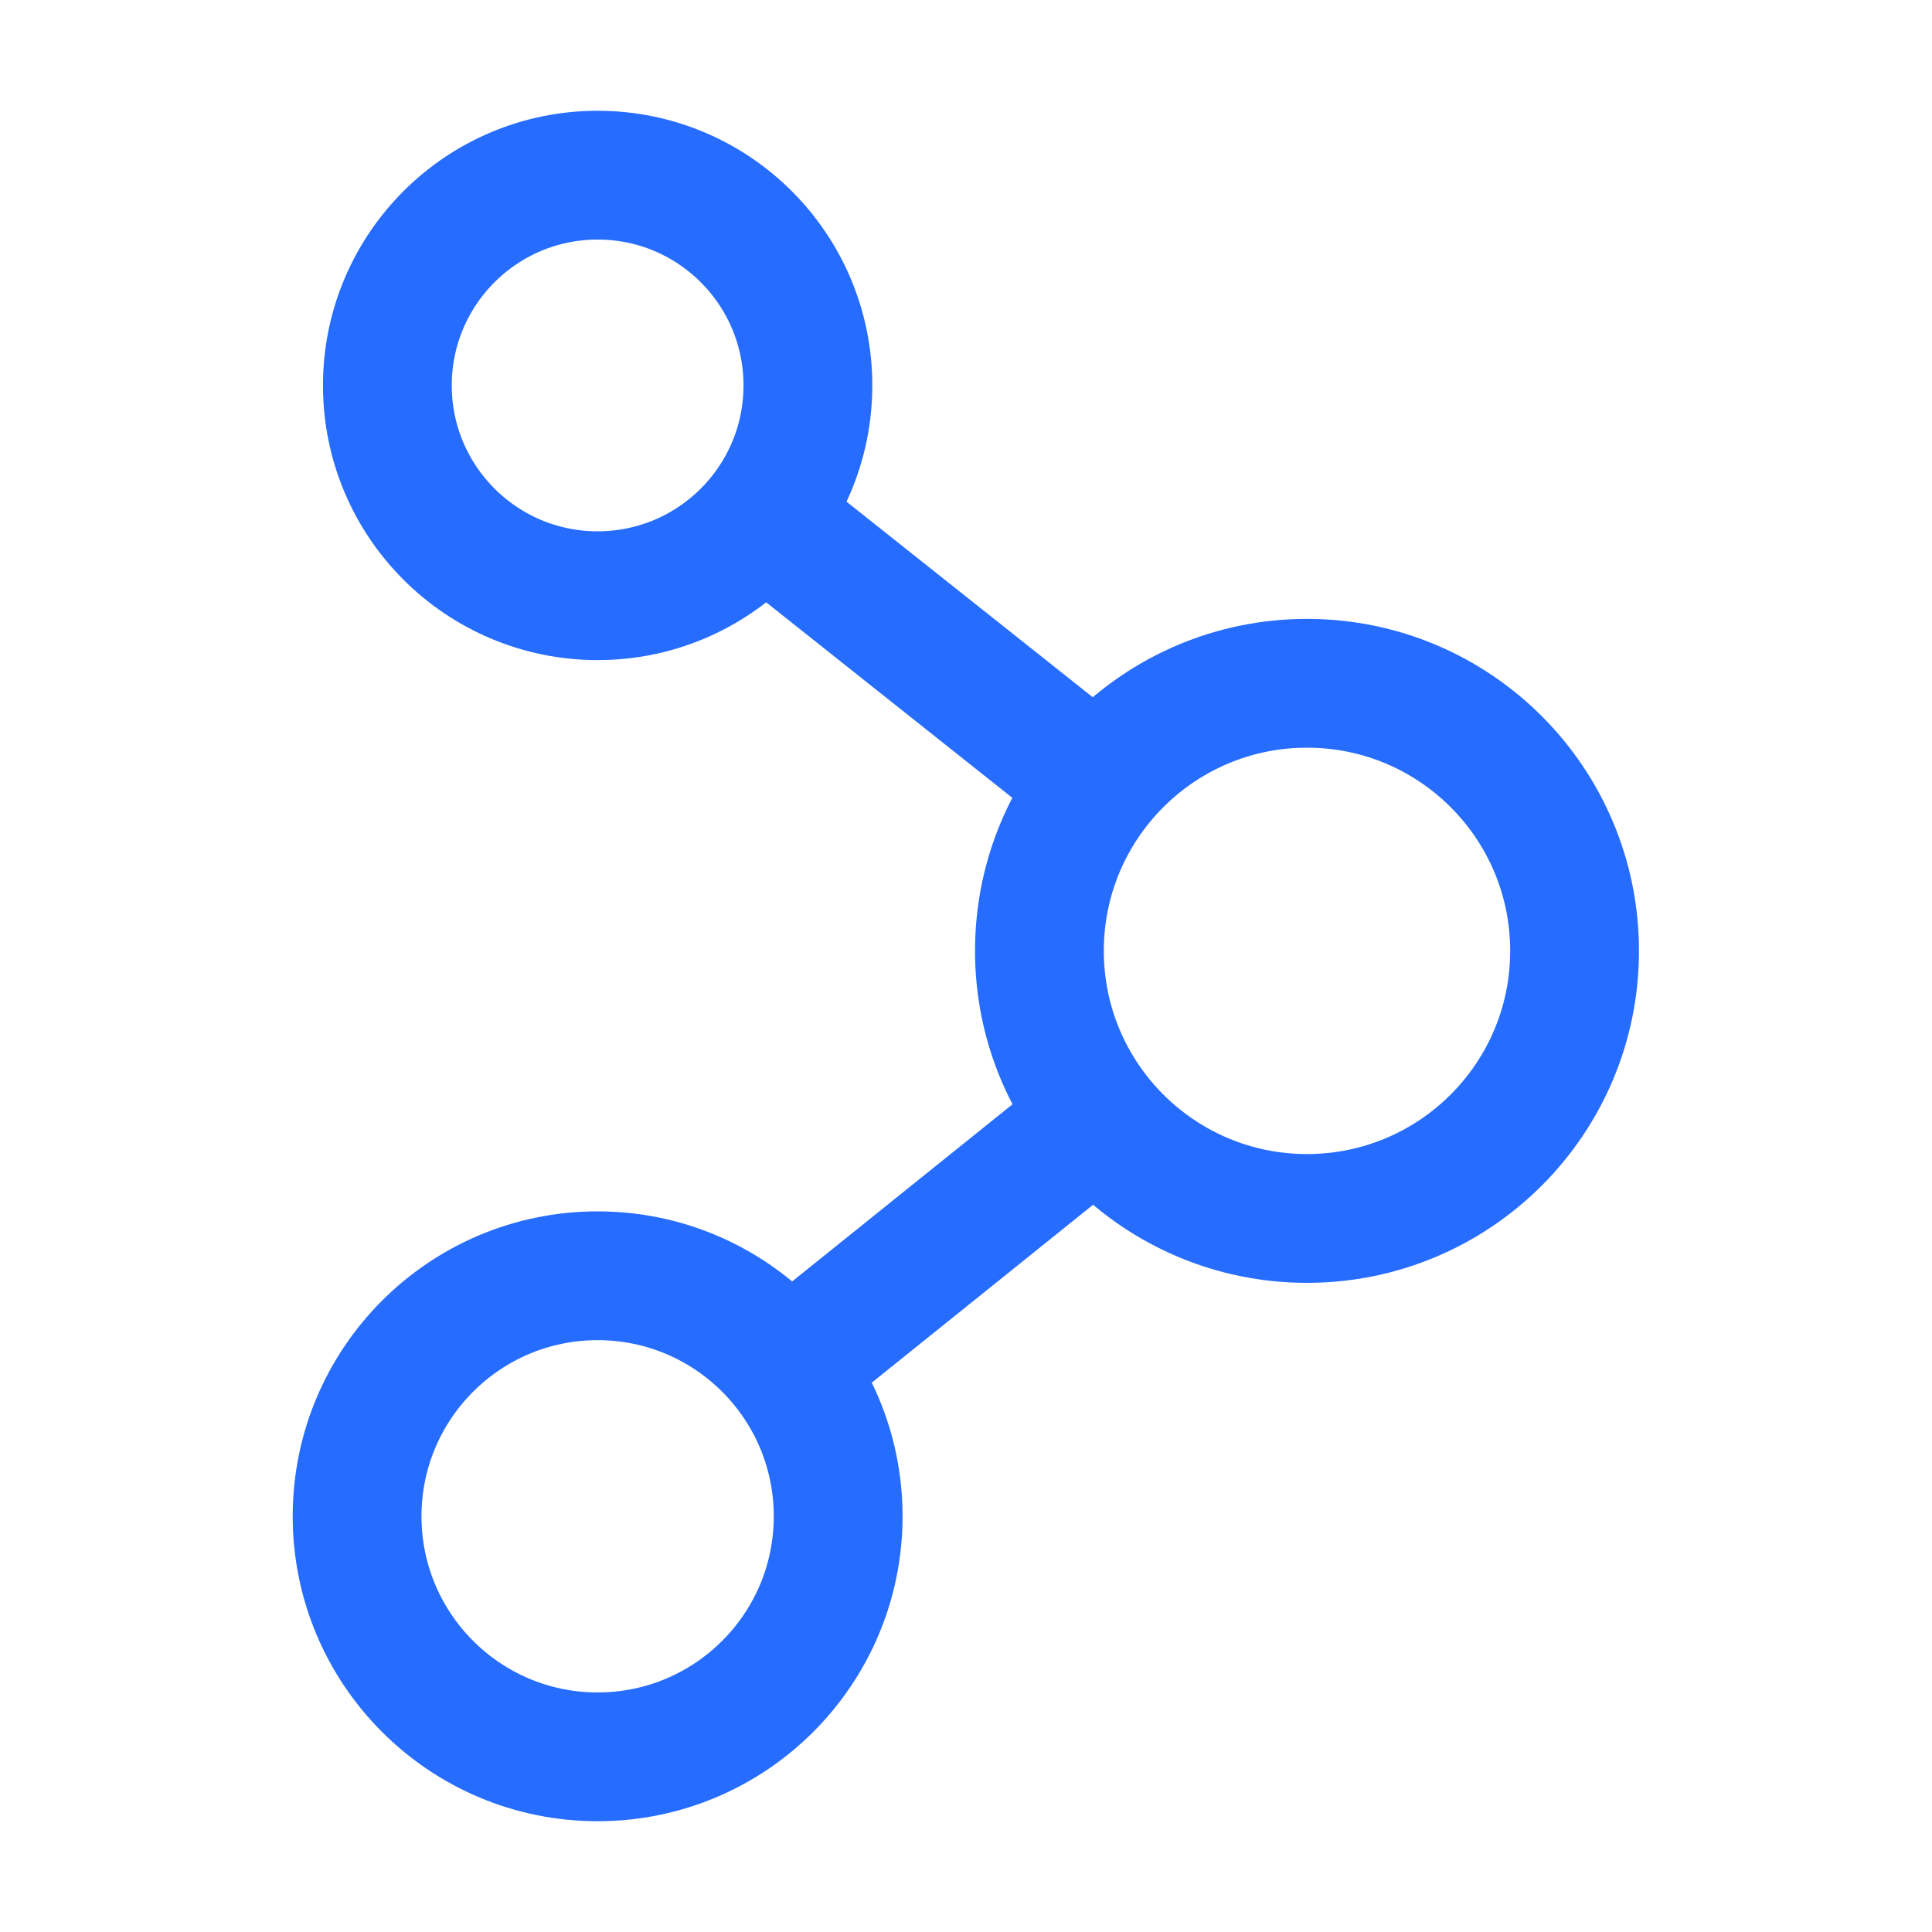 <svg id="圖層_1" data-name="圖層 1" xmlns="http://www.w3.org/2000/svg" viewBox="0 0 60 60"><title>工作區域 7</title><line x1="24.59" y1="42.37" x2="34.07" y2="34.75" fill="none" stroke="#266dff" stroke-linecap="round" stroke-linejoin="round" stroke-width="4"/><circle cx="18.56" cy="11.97" r="6.53" fill="none" stroke="#266dff" stroke-linecap="round" stroke-linejoin="round" stroke-width="4"/><circle cx="18.56" cy="47.09" r="7.47" fill="none" stroke="#266dff" stroke-linecap="round" stroke-linejoin="round" stroke-width="4"/><circle cx="40.59" cy="29.53" r="8.31" fill="none" stroke="#266dff" stroke-linecap="round" stroke-linejoin="round" stroke-width="4"/><line x1="33.99" y1="24.25" x2="23.88" y2="16.22" fill="none" stroke="#266dff" stroke-linecap="round" stroke-linejoin="round" stroke-width="4"/></svg>